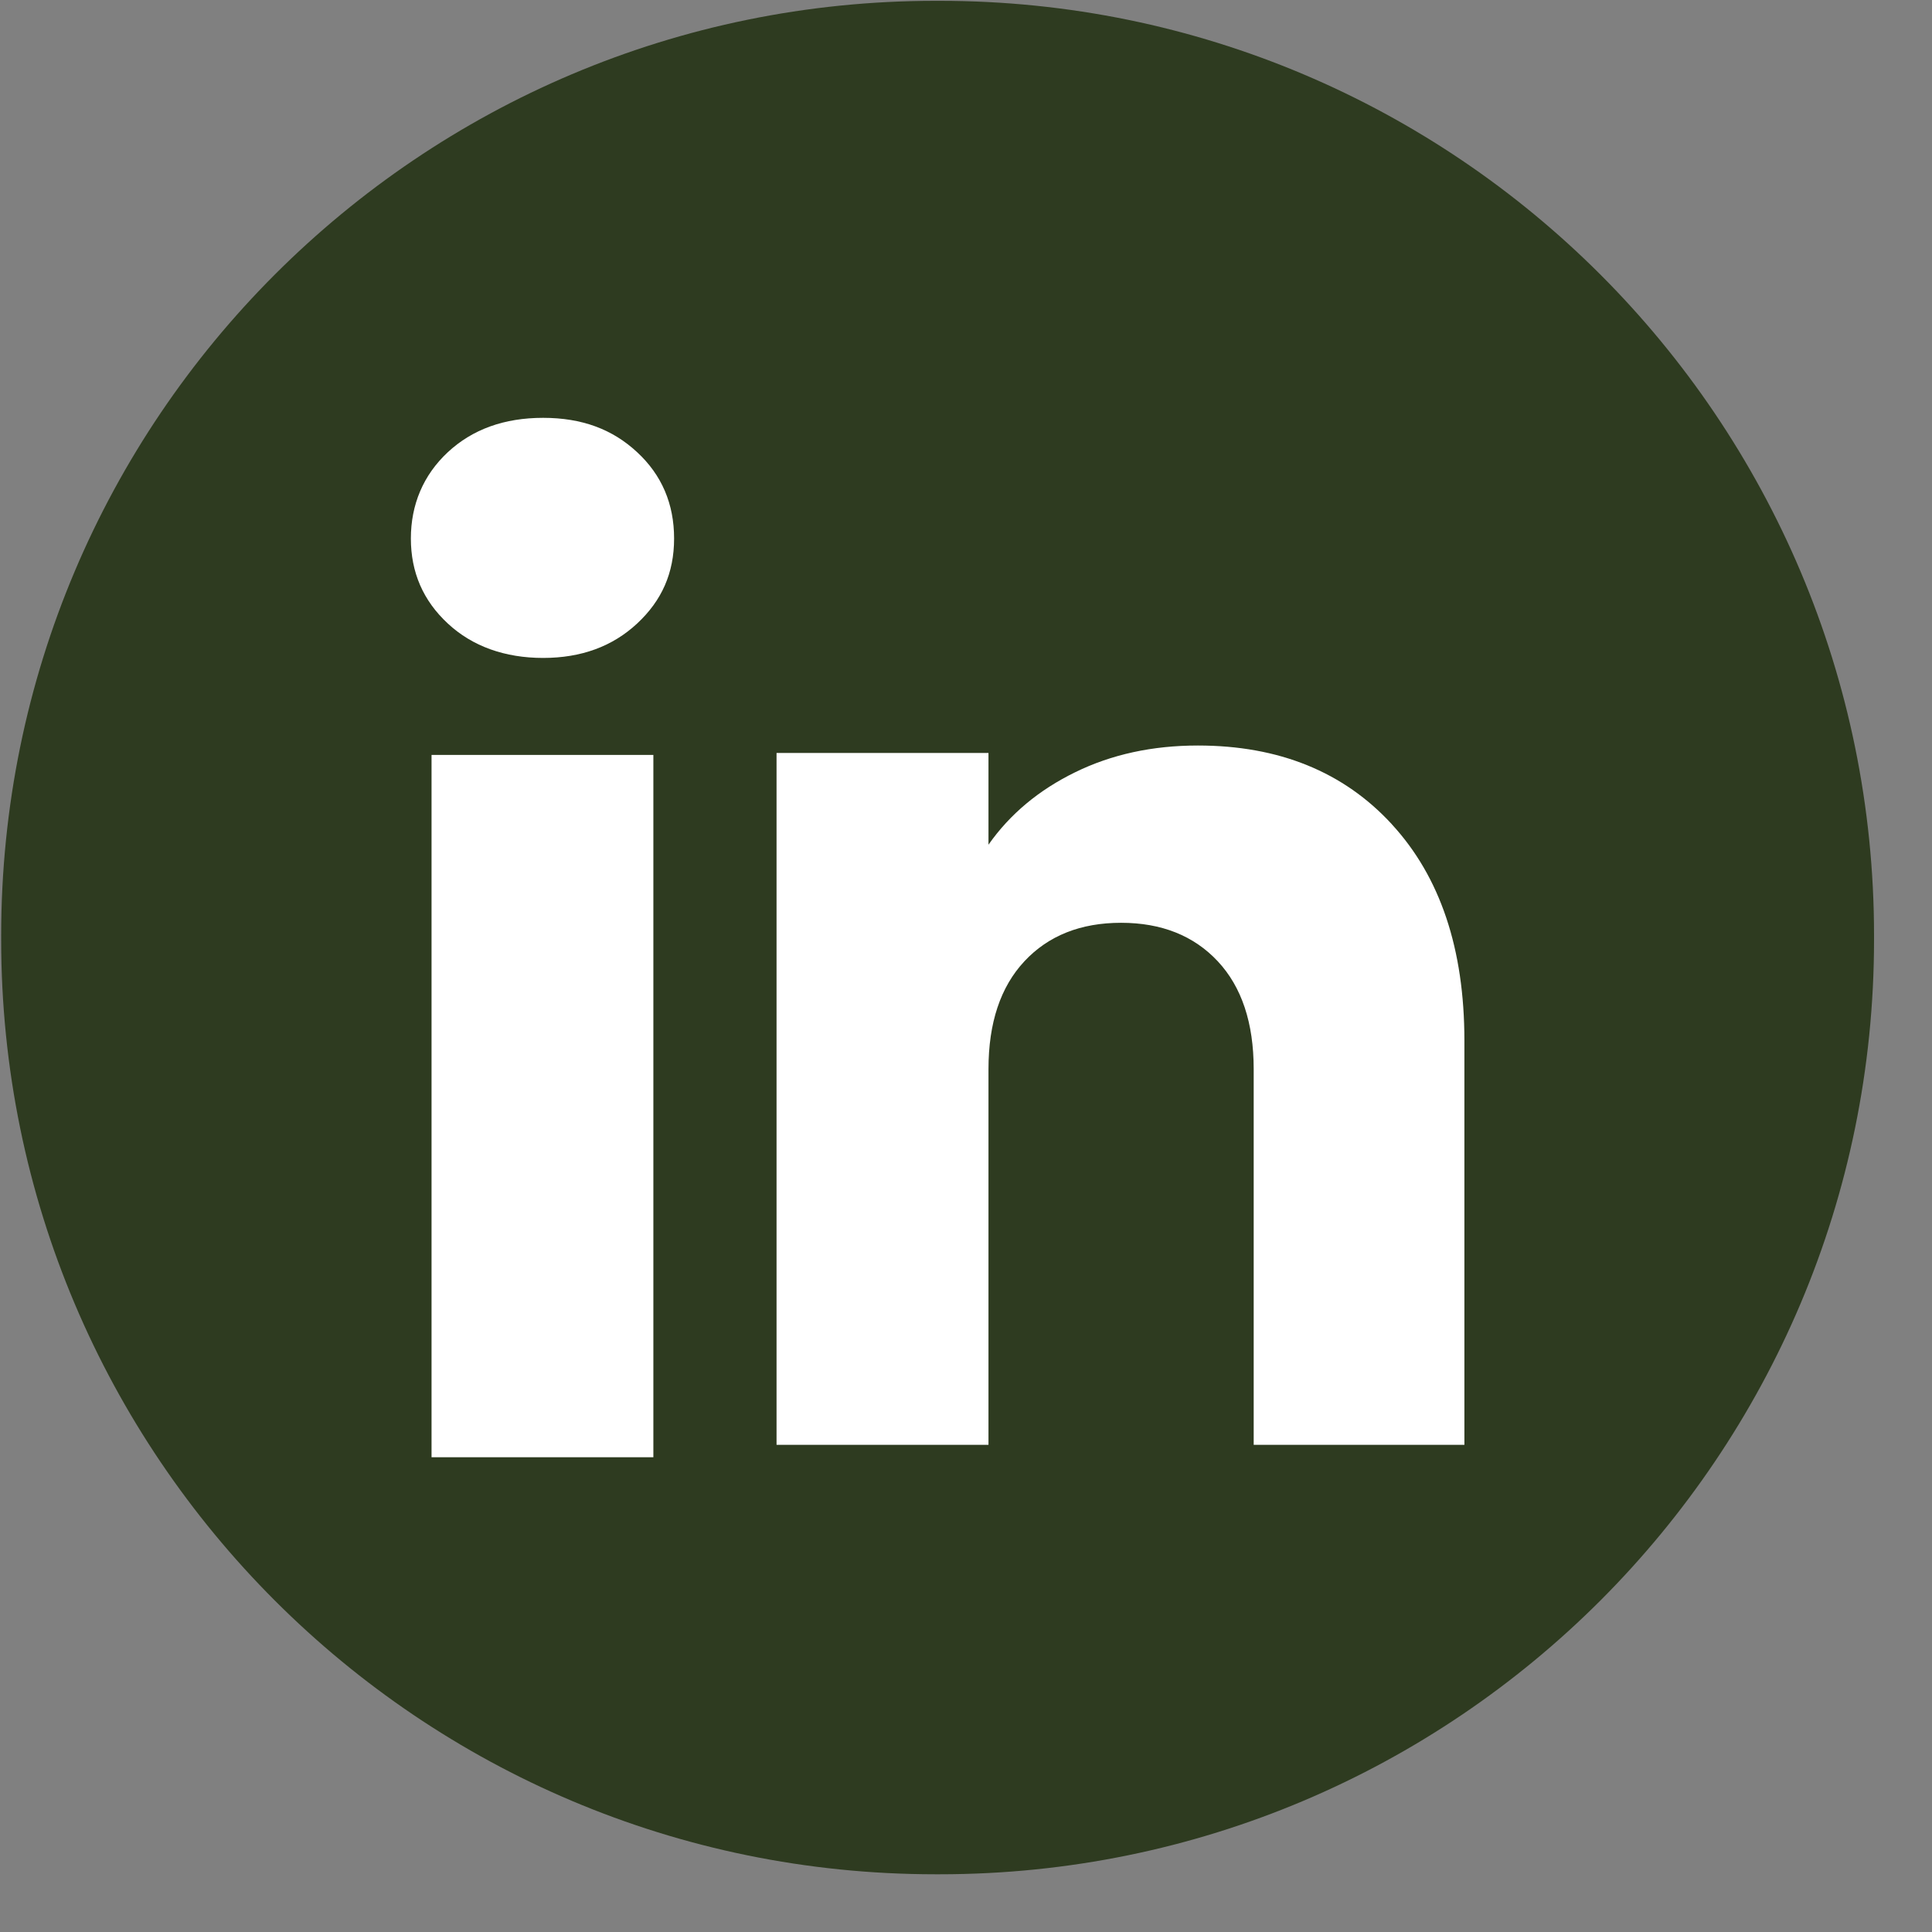 <svg width="33" height="33" viewBox="0 0 33 33" fill="none" xmlns="http://www.w3.org/2000/svg">
<rect x="0" y="0" width="33" height="33" fill="#808080" stroke="none"/>
<path d="M16.051 0.014H15.978C7.165 0.014 0.02 7.161 0.02 15.978V16.051C0.02 24.867 7.165 32.014 15.978 32.014H16.051C24.865 32.014 32.01 24.867 32.01 16.051V15.978C32.01 7.161 24.865 0.014 16.051 0.014Z" fill="#2E3B20"/>
<path d="M7.649 10.65C7.227 10.259 7.018 9.775 7.018 9.198C7.018 8.622 7.228 8.117 7.649 7.724C8.07 7.333 8.612 7.137 9.277 7.137C9.942 7.137 10.463 7.333 10.883 7.724C11.305 8.115 11.514 8.608 11.514 9.198C11.514 9.789 11.303 10.259 10.883 10.65C10.462 11.042 9.927 11.238 9.277 11.238C8.627 11.238 8.07 11.042 7.649 10.65ZM11.16 12.895V24.891H7.371V12.895H11.16Z" fill="white"/>
<path d="M23.774 14.08C24.6 14.977 25.013 16.208 25.013 17.775V24.679H21.414V18.262C21.414 17.471 21.209 16.857 20.8 16.419C20.391 15.982 19.839 15.762 19.149 15.762C18.459 15.762 17.907 15.981 17.498 16.419C17.089 16.857 16.884 17.471 16.884 18.262V24.679H13.264V12.861H16.884V14.428C17.25 13.906 17.745 13.493 18.366 13.19C18.986 12.886 19.685 12.734 20.461 12.734C21.844 12.734 22.95 13.183 23.774 14.079V14.08Z" fill="white"/>
</svg>
